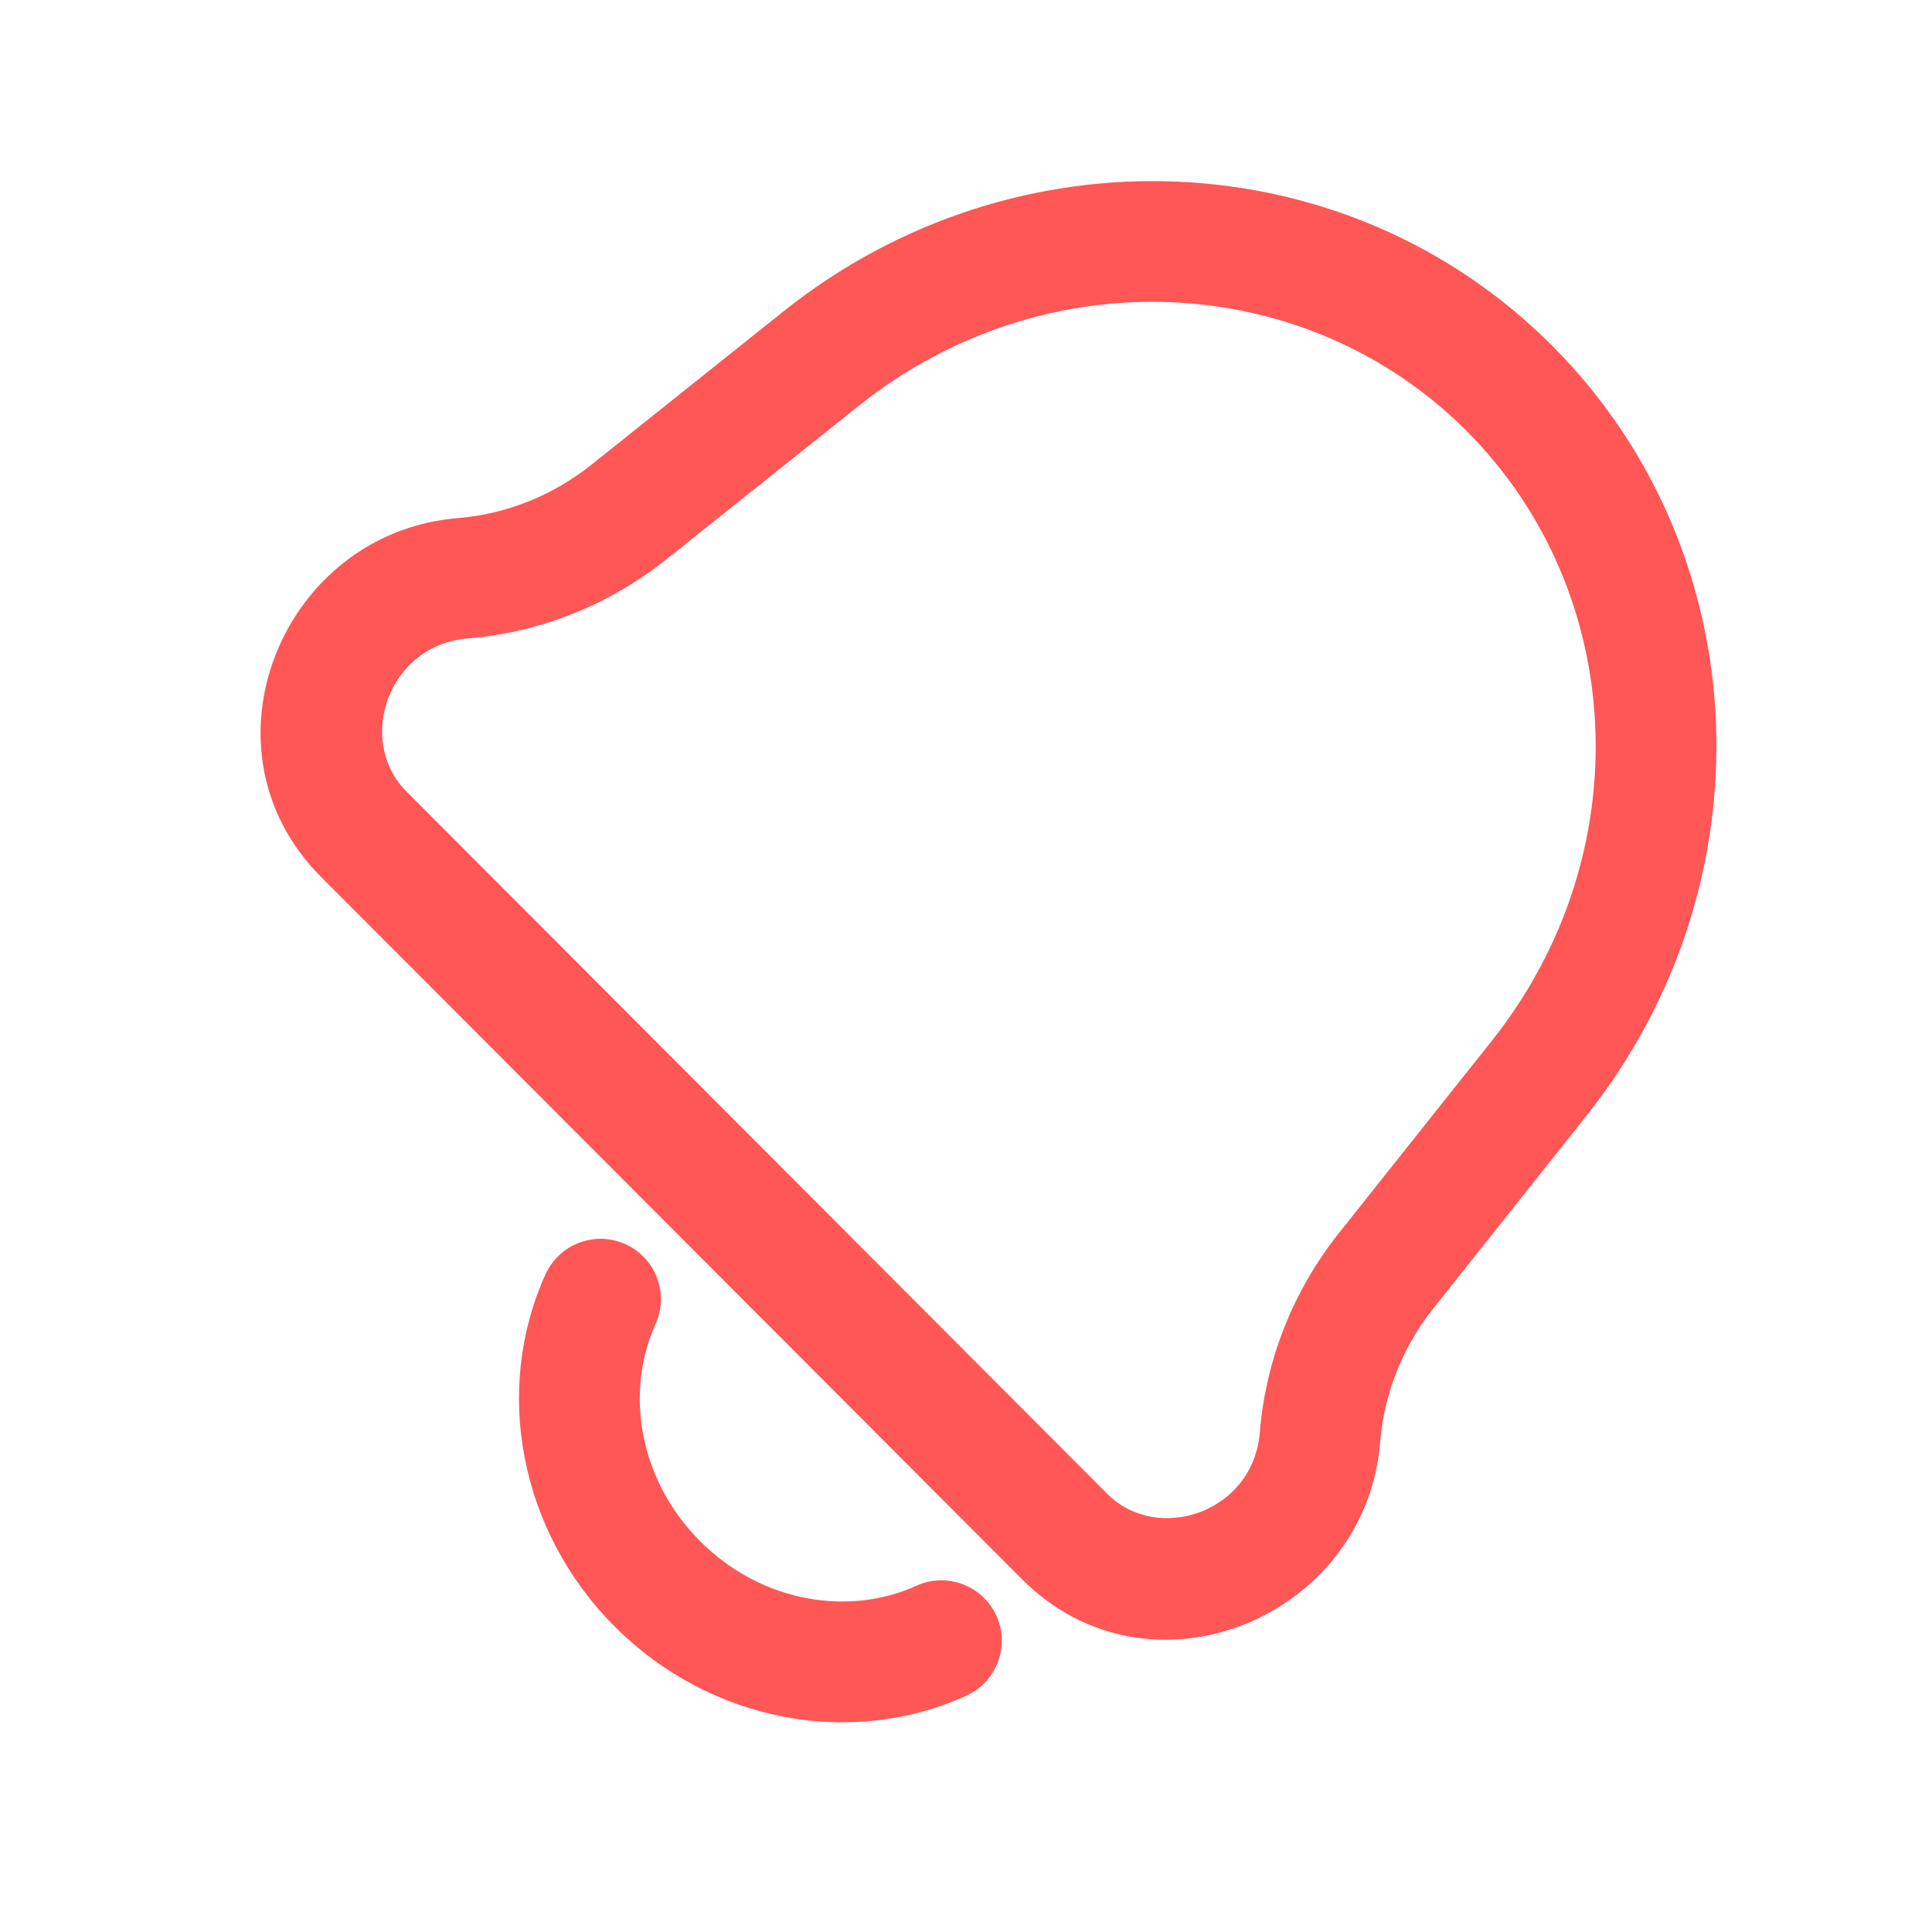 <?xml version="1.0" encoding="UTF-8"?> <svg xmlns="http://www.w3.org/2000/svg" width="24" height="24" viewBox="0 0 24 24" fill="none"> <path d="M5.749 7.184L5.688 6.436L5.688 6.436L5.749 7.184ZM7.81 6.362L8.278 6.948L8.278 6.948L7.81 6.362ZM17.217 15.788L17.804 16.255L17.804 16.255L17.217 15.788ZM16.397 17.853L17.145 17.914L17.145 17.914L16.397 17.853ZM4.518 10.362L5.049 9.832L4.518 10.362ZM13.225 19.087L12.695 19.617L13.225 19.087ZM19.122 13.391L18.535 12.925L18.535 12.925L19.122 13.391ZM10.202 4.453L9.734 3.867L9.734 3.867L10.202 4.453ZM12.005 21.064C12.382 20.892 12.549 20.447 12.377 20.07C12.205 19.694 11.76 19.527 11.383 19.699L12.005 21.064ZM8.143 16.449C8.314 16.072 8.147 15.627 7.77 15.456C7.393 15.285 6.948 15.452 6.777 15.829L8.143 16.449ZM13.756 18.558L5.049 9.832L3.987 10.892L12.695 19.617L13.756 18.558ZM18.535 12.925L16.63 15.321L17.804 16.255L19.709 13.858L18.535 12.925ZM8.278 6.948L10.67 5.039L9.734 3.867L7.343 5.776L8.278 6.948ZM5.81 7.931C6.709 7.858 7.569 7.514 8.278 6.948L7.343 5.776C6.863 6.158 6.286 6.387 5.688 6.436L5.81 7.931ZM16.63 15.321C16.065 16.032 15.723 16.893 15.65 17.793L17.145 17.914C17.193 17.314 17.422 16.735 17.804 16.255L16.63 15.321ZM5.049 9.832C4.421 9.203 4.818 8.012 5.81 7.931L5.688 6.436C3.505 6.614 2.399 9.301 3.987 10.892L5.049 9.832ZM12.695 19.617C14.286 21.212 16.968 20.096 17.145 17.914L15.65 17.793C15.569 18.792 14.379 19.182 13.756 18.558L12.695 19.617ZM19.709 13.858C22.002 10.973 21.842 6.861 19.282 4.295L18.22 5.355C20.217 7.356 20.376 10.609 18.535 12.925L19.709 13.858ZM10.67 5.039C12.98 3.195 16.224 3.354 18.22 5.355L19.282 4.295C16.721 1.729 12.614 1.568 9.734 3.867L10.67 5.039ZM11.383 19.699C10.549 20.079 9.462 19.911 8.697 19.145L7.635 20.204C8.825 21.396 10.579 21.714 12.005 21.064L11.383 19.699ZM8.697 19.145C7.931 18.378 7.763 17.287 8.143 16.449L6.777 15.829C6.129 17.256 6.446 19.012 7.635 20.204L8.697 19.145Z" fill="#FF5656"></path> </svg> 